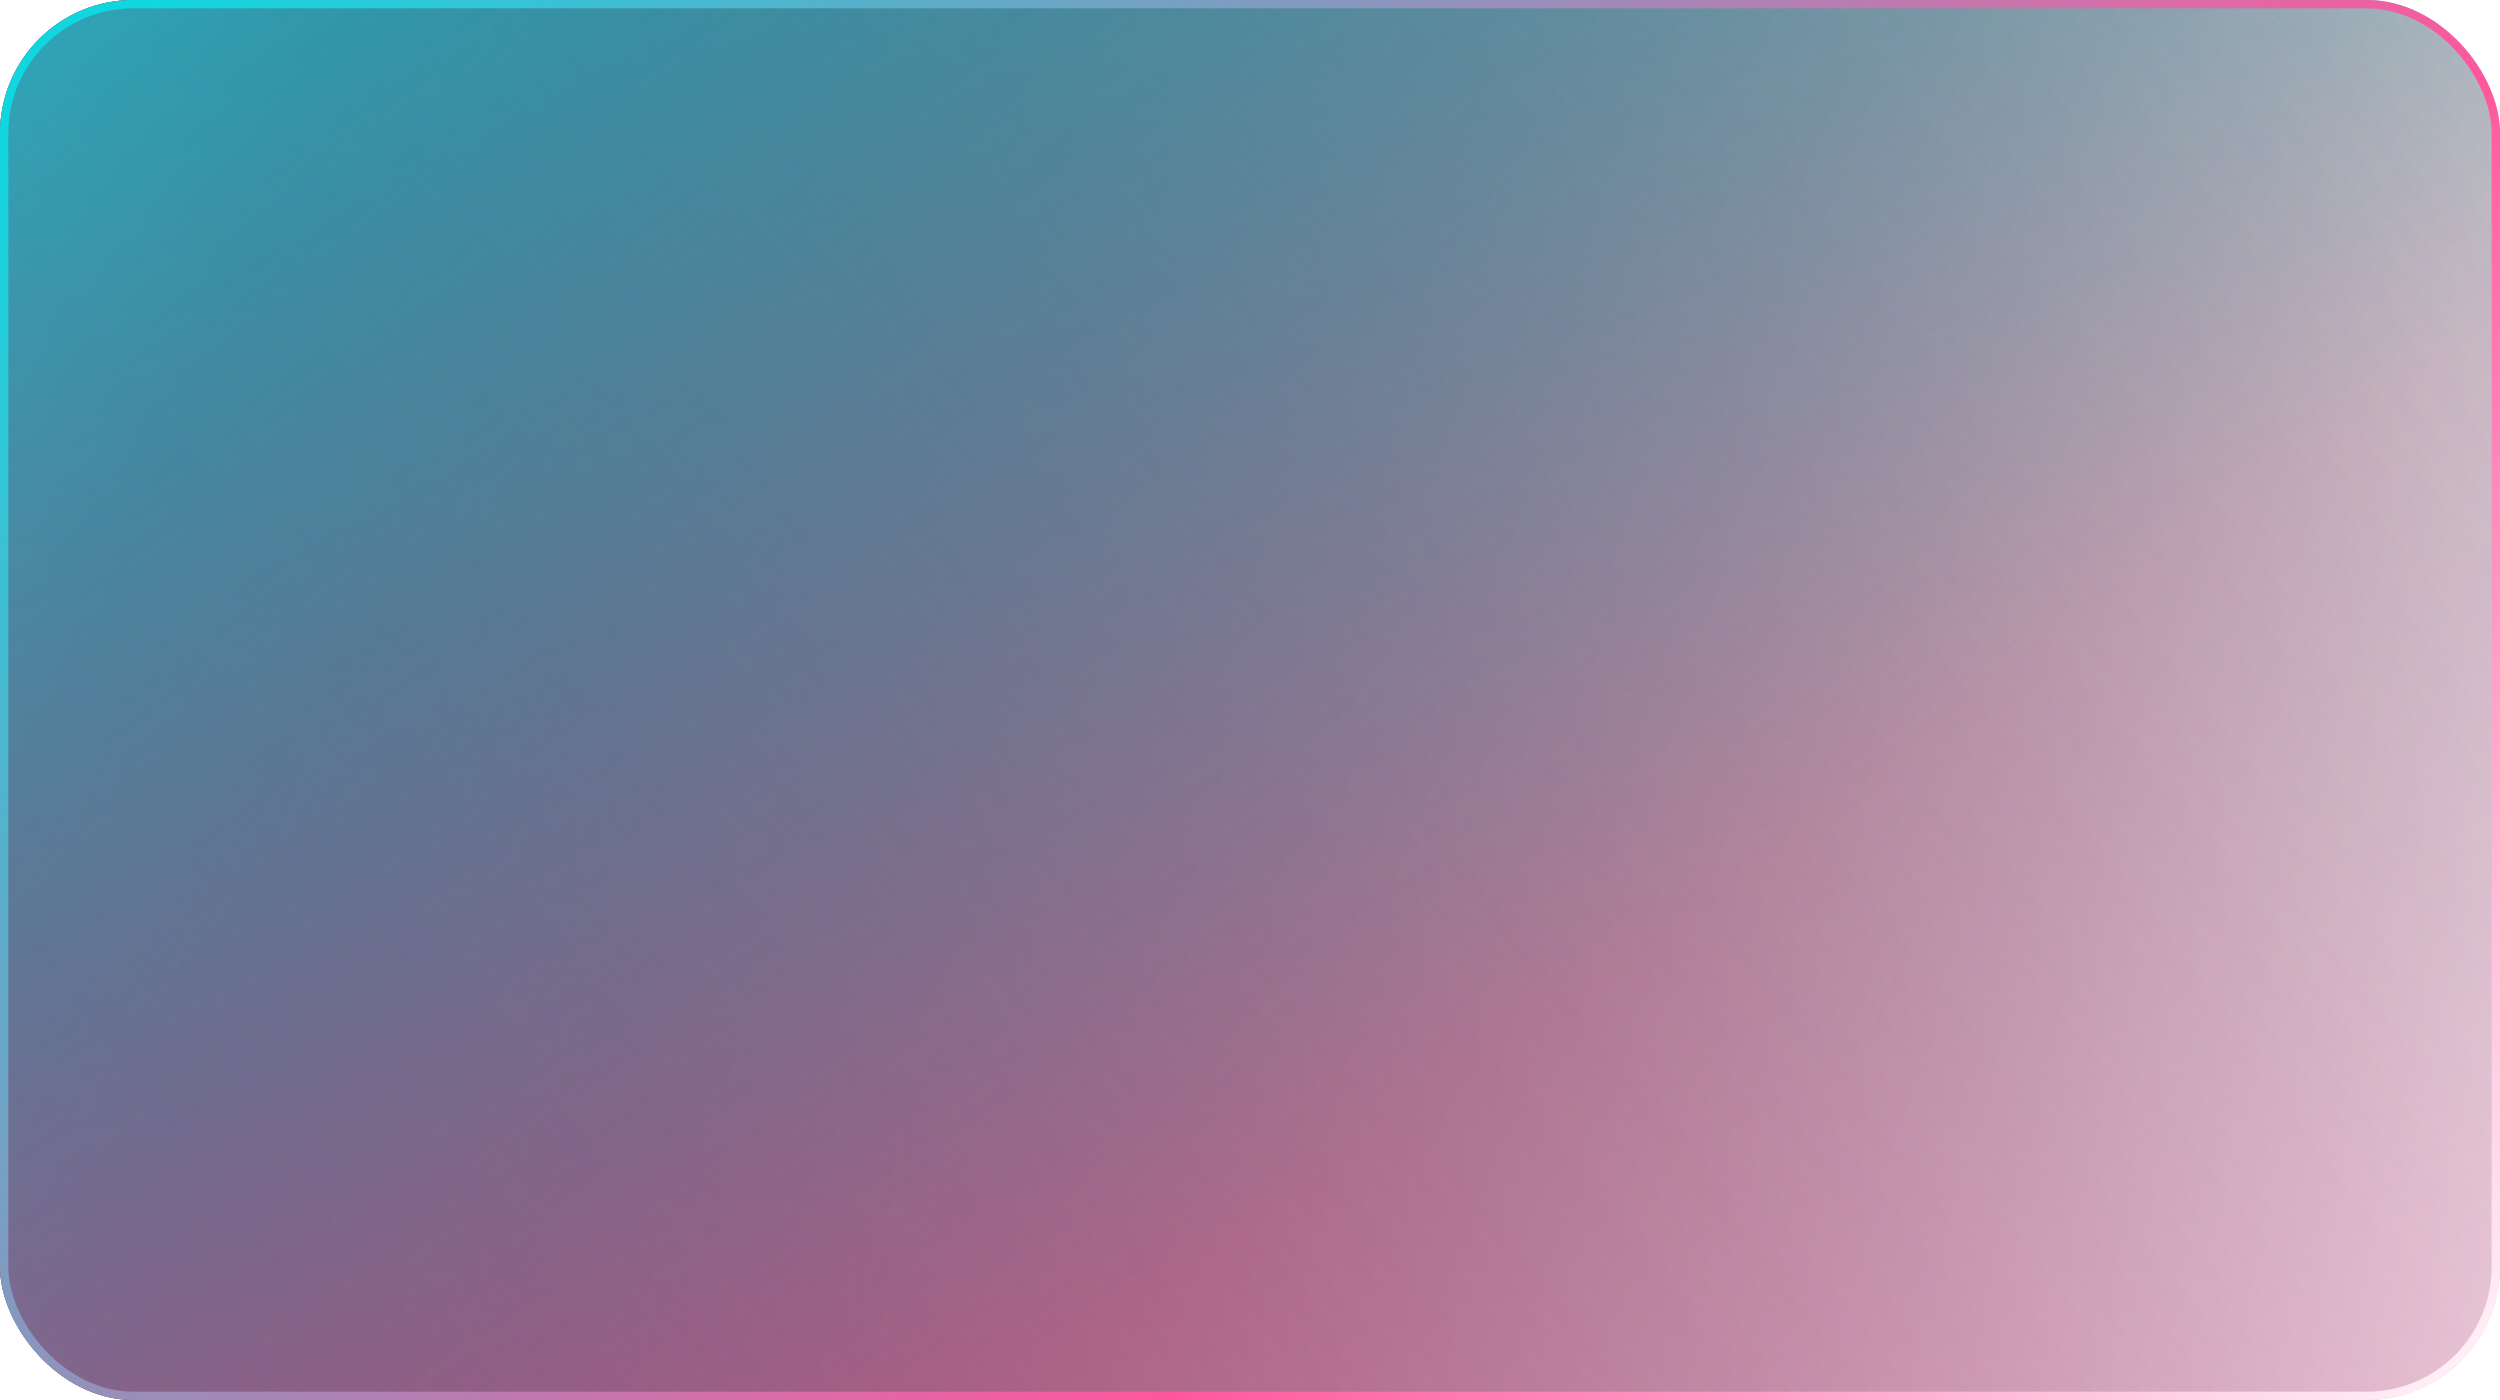 <?xml version="1.0" encoding="UTF-8"?> <svg xmlns="http://www.w3.org/2000/svg" width="300" height="168" viewBox="0 0 300 168" fill="none"> <g clip-path="url(#clip0_5145_746)"> <rect width="300" height="168" rx="16" fill="url(#paint0_linear_5145_746)"></rect> <g opacity="0.64" filter="url(#filter0_f_5145_746)"> <ellipse cx="177.695" cy="96.158" rx="298" ry="187.471" transform="rotate(20.385 177.695 96.158)" fill="url(#paint1_linear_5145_746)"></ellipse> </g> <g filter="url(#filter1_f_5145_746)"> <path d="M414.813 152.824C361.942 255.283 200.518 277.161 54.261 201.69C-91.995 126.219 -167.699 -18.022 -114.829 -120.481C-61.958 -222.94 99.467 -244.819 245.723 -169.348C391.98 -93.876 467.684 50.364 414.813 152.824Z" fill="url(#paint2_linear_5145_746)"></path> </g> </g> <rect x="0.5" y="0.5" width="299" height="167" rx="15.5" stroke="url(#paint3_linear_5145_746)"></rect> <defs> <filter id="filter0_f_5145_746" x="-209.238" y="-207.973" width="773.867" height="608.261" filterUnits="userSpaceOnUse" color-interpolation-filters="sRGB"> <feFlood flood-opacity="0" result="BackgroundImageFix"></feFlood> <feBlend mode="normal" in="SourceGraphic" in2="BackgroundImageFix" result="shape"></feBlend> <feGaussianBlur stdDeviation="50" result="effect1_foregroundBlur_5145_746"></feGaussianBlur> </filter> <filter id="filter1_f_5145_746" x="-231.676" y="-314.259" width="763.336" height="660.86" filterUnits="userSpaceOnUse" color-interpolation-filters="sRGB"> <feFlood flood-opacity="0" result="BackgroundImageFix"></feFlood> <feBlend mode="normal" in="SourceGraphic" in2="BackgroundImageFix" result="shape"></feBlend> <feGaussianBlur stdDeviation="50" result="effect1_foregroundBlur_5145_746"></feGaussianBlur> </filter> <linearGradient id="paint0_linear_5145_746" x1="-1.70207e-06" y1="105.129" x2="313.65" y2="226.054" gradientUnits="userSpaceOnUse"> <stop stop-color="#020717"></stop> <stop offset="1" stop-color="#020717" stop-opacity="0"></stop> </linearGradient> <linearGradient id="paint1_linear_5145_746" x1="55.224" y1="227.912" x2="251.259" y2="-82.835" gradientUnits="userSpaceOnUse"> <stop stop-color="#F55699"></stop> <stop offset="1" stop-color="#F55699" stop-opacity="0"></stop> </linearGradient> <linearGradient id="paint2_linear_5145_746" x1="28" y1="-119.463" x2="197.5" y2="113.037" gradientUnits="userSpaceOnUse"> <stop stop-color="#12D6DF"></stop> <stop offset="1" stop-color="#12D6DF" stop-opacity="0"></stop> </linearGradient> <linearGradient id="paint3_linear_5145_746" x1="306.522" y1="168" x2="78.077" y2="-59.69" gradientUnits="userSpaceOnUse"> <stop stop-color="white"></stop> <stop offset="0.365" stop-color="#FF579D"></stop> <stop offset="1" stop-color="#12D6DF"></stop> </linearGradient> <clipPath id="clip0_5145_746"> <rect width="300" height="168" rx="16" fill="white"></rect> </clipPath> </defs> </svg> 